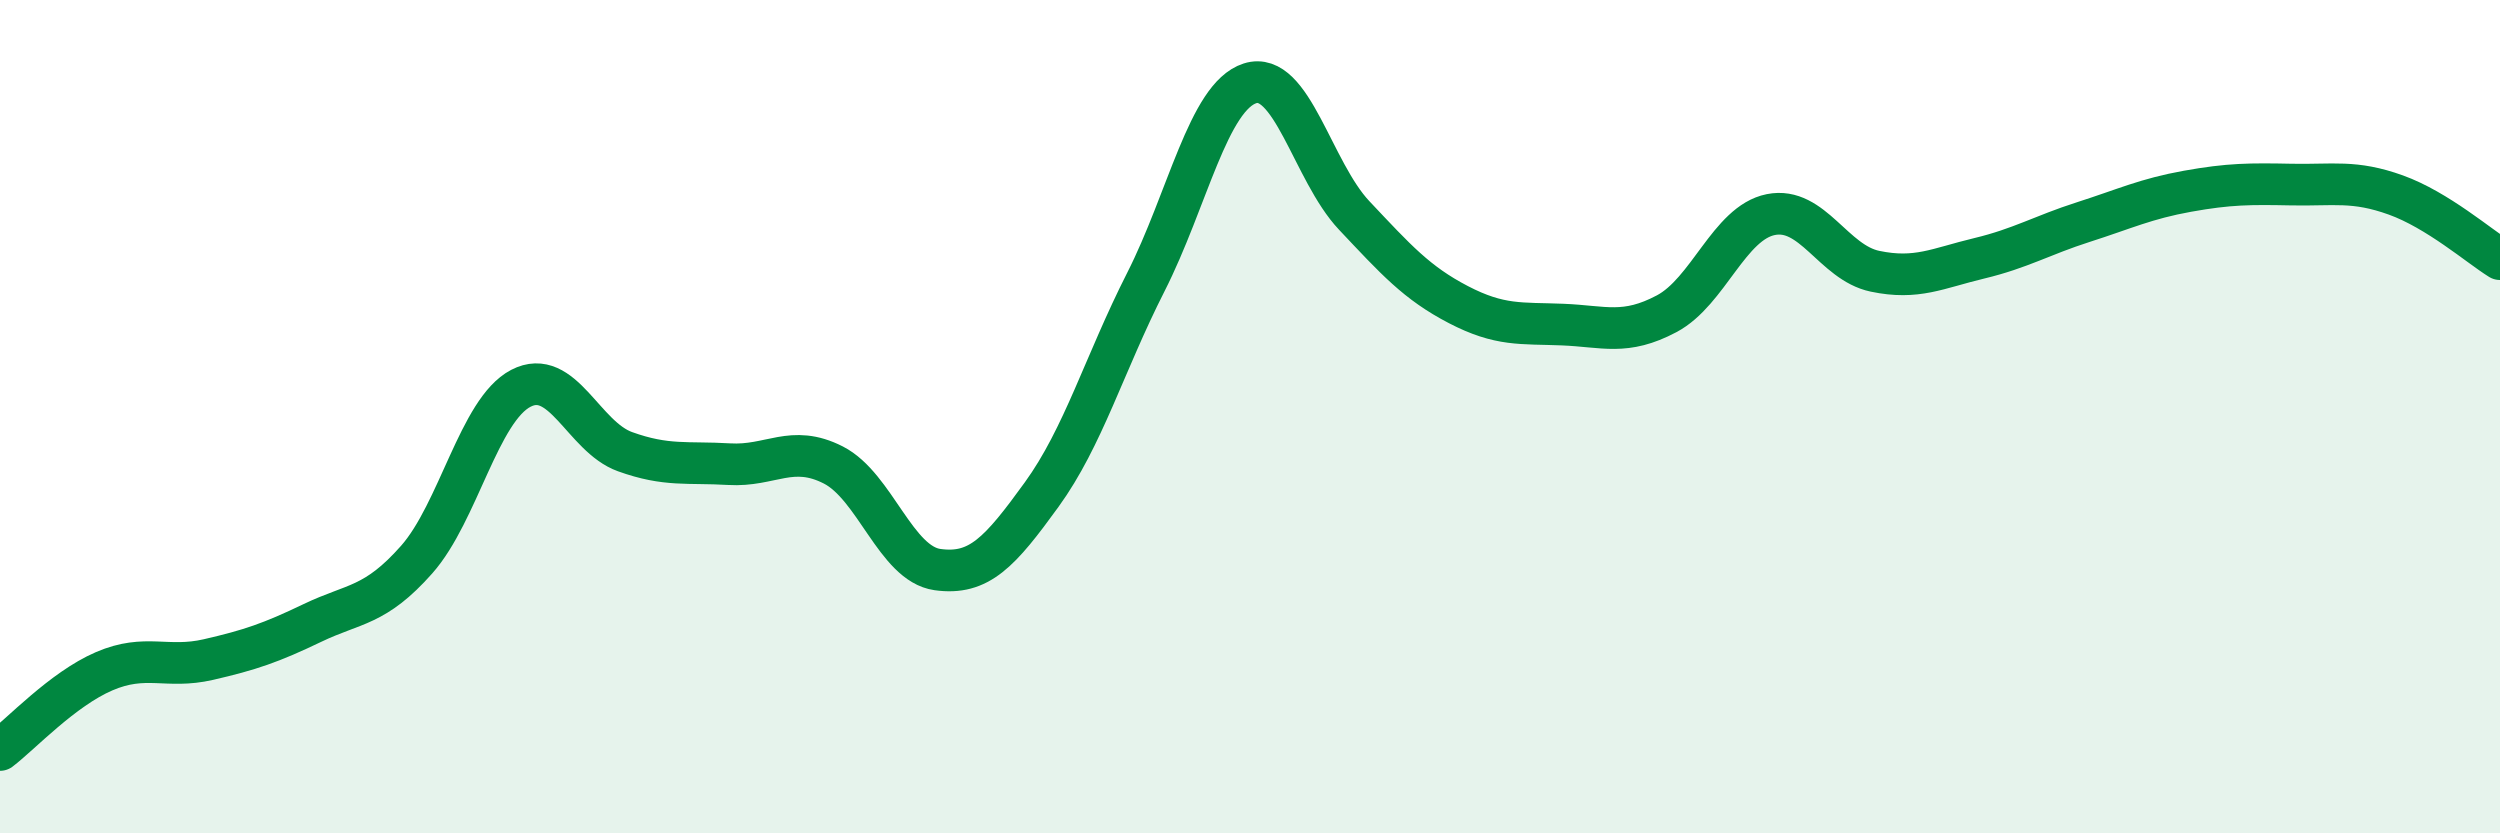 
    <svg width="60" height="20" viewBox="0 0 60 20" xmlns="http://www.w3.org/2000/svg">
      <path
        d="M 0,18 C 0.5,17.62 1.5,16.54 2.5,16.11 C 3.5,15.68 4,16.06 5,15.83 C 6,15.6 6.5,15.43 7.5,14.95 C 8.5,14.47 9,14.56 10,13.43 C 11,12.3 11.5,9.84 12.5,9.32 C 13.5,8.8 14,10.48 15,10.84 C 16,11.2 16.5,11.08 17.5,11.14 C 18.5,11.2 19,10.65 20,11.16 C 21,11.67 21.5,13.53 22.5,13.67 C 23.5,13.81 24,13.25 25,11.87 C 26,10.49 26.5,8.74 27.5,6.77 C 28.5,4.8 29,2.32 30,2 C 31,1.68 31.5,4.11 32.5,5.17 C 33.5,6.23 34,6.79 35,7.31 C 36,7.83 36.5,7.75 37.5,7.79 C 38.5,7.83 39,8.06 40,7.53 C 41,7 41.5,5.35 42.5,5.15 C 43.5,4.95 44,6.3 45,6.51 C 46,6.72 46.5,6.44 47.5,6.2 C 48.5,5.96 49,5.65 50,5.33 C 51,5.01 51.5,4.77 52.5,4.59 C 53.5,4.41 54,4.41 55,4.43 C 56,4.45 56.5,4.32 57.5,4.68 C 58.5,5.04 59.5,5.91 60,6.22L60 20L0 20Z"
        fill="#008740"
        opacity="0.1"
        stroke-linecap="round"
        stroke-linejoin="round"
      />
      <path
        d="M 0,18 C 0.5,17.62 1.5,16.54 2.5,16.11 C 3.5,15.68 4,16.06 5,15.83 C 6,15.6 6.5,15.43 7.5,14.95 C 8.5,14.47 9,14.56 10,13.43 C 11,12.3 11.5,9.84 12.5,9.32 C 13.5,8.8 14,10.48 15,10.84 C 16,11.2 16.5,11.08 17.5,11.14 C 18.5,11.2 19,10.65 20,11.16 C 21,11.67 21.5,13.53 22.5,13.67 C 23.5,13.81 24,13.25 25,11.87 C 26,10.49 26.5,8.74 27.5,6.77 C 28.5,4.8 29,2.32 30,2 C 31,1.68 31.5,4.11 32.5,5.17 C 33.5,6.23 34,6.79 35,7.31 C 36,7.83 36.5,7.75 37.5,7.79 C 38.5,7.83 39,8.06 40,7.53 C 41,7 41.5,5.35 42.5,5.15 C 43.5,4.95 44,6.3 45,6.51 C 46,6.72 46.5,6.44 47.5,6.2 C 48.5,5.96 49,5.65 50,5.33 C 51,5.01 51.5,4.77 52.5,4.59 C 53.5,4.41 54,4.41 55,4.43 C 56,4.45 56.5,4.32 57.5,4.68 C 58.5,5.04 59.5,5.91 60,6.22"
        stroke="#008740"
        stroke-width="1"
        fill="none"
        stroke-linecap="round"
        stroke-linejoin="round"
      />
    </svg>
  